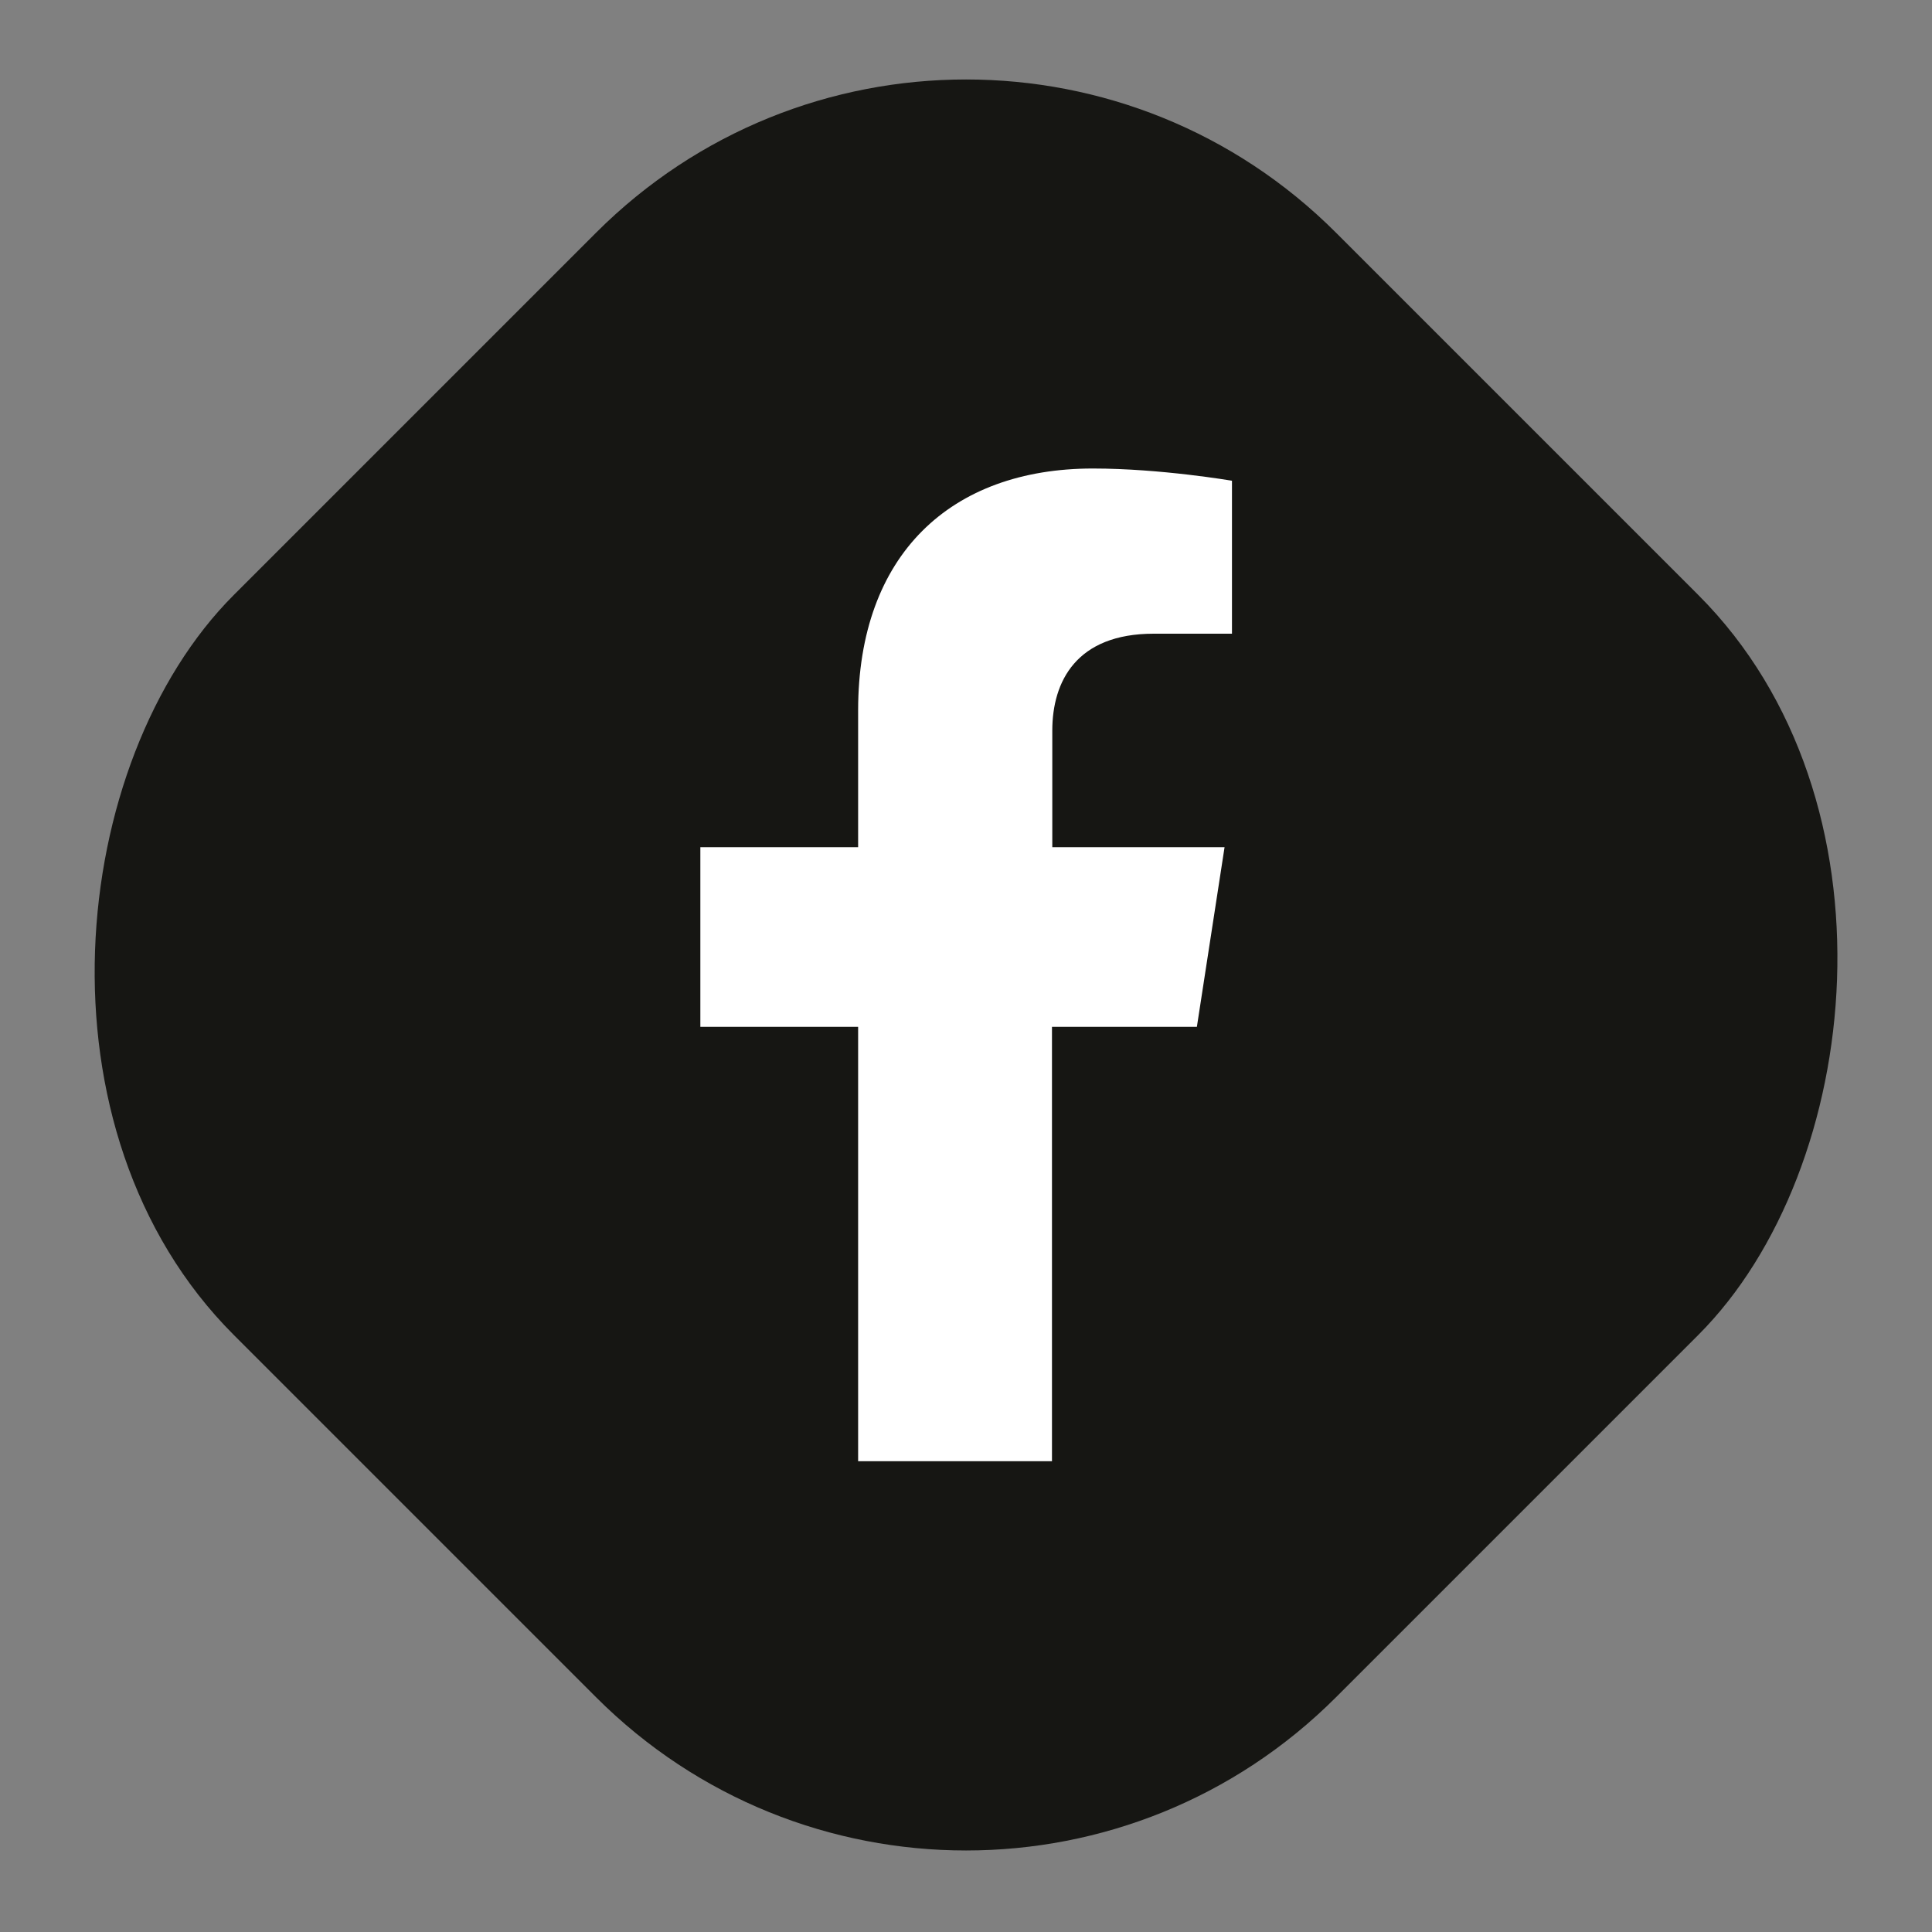 <?xml version="1.0" encoding="UTF-8"?>
<svg id="Warstwa_1" xmlns="http://www.w3.org/2000/svg" version="1.1" viewBox="0 0 600 600" width="48" height="48">
  <rect x="0" y="0" width="600" height="600" fill="#808080" stroke="none"/>
  <!-- Generator: Adobe Illustrator 29.1.0, SVG Export Plug-In . SVG Version: 2.1.0 Build 142)  -->
  <defs>
    <style>
      .st0 {
        fill: #fff;
      }

      .st1 {
        fill: #161613;
      }
    </style>
  </defs>
  <rect class="st1" x="57.9" y="57.6" width="484.1" height="484.1" rx="162.5" ry="162.5" transform="translate(299.8 -124.3) rotate(45)"/>
  <path class="st0" d="M326.7,453.8v-134.9h45l8.6-55.8h-53.5v-36.2c0-15.3,7.5-30.1,31.5-30.1h24.3v-47.5s-22.1-3.8-43.2-3.8c-44.1,0-72.9,26.7-72.9,75.1v42.5h-49v55.8h49v134.9h60.3Z"/>
</svg>
